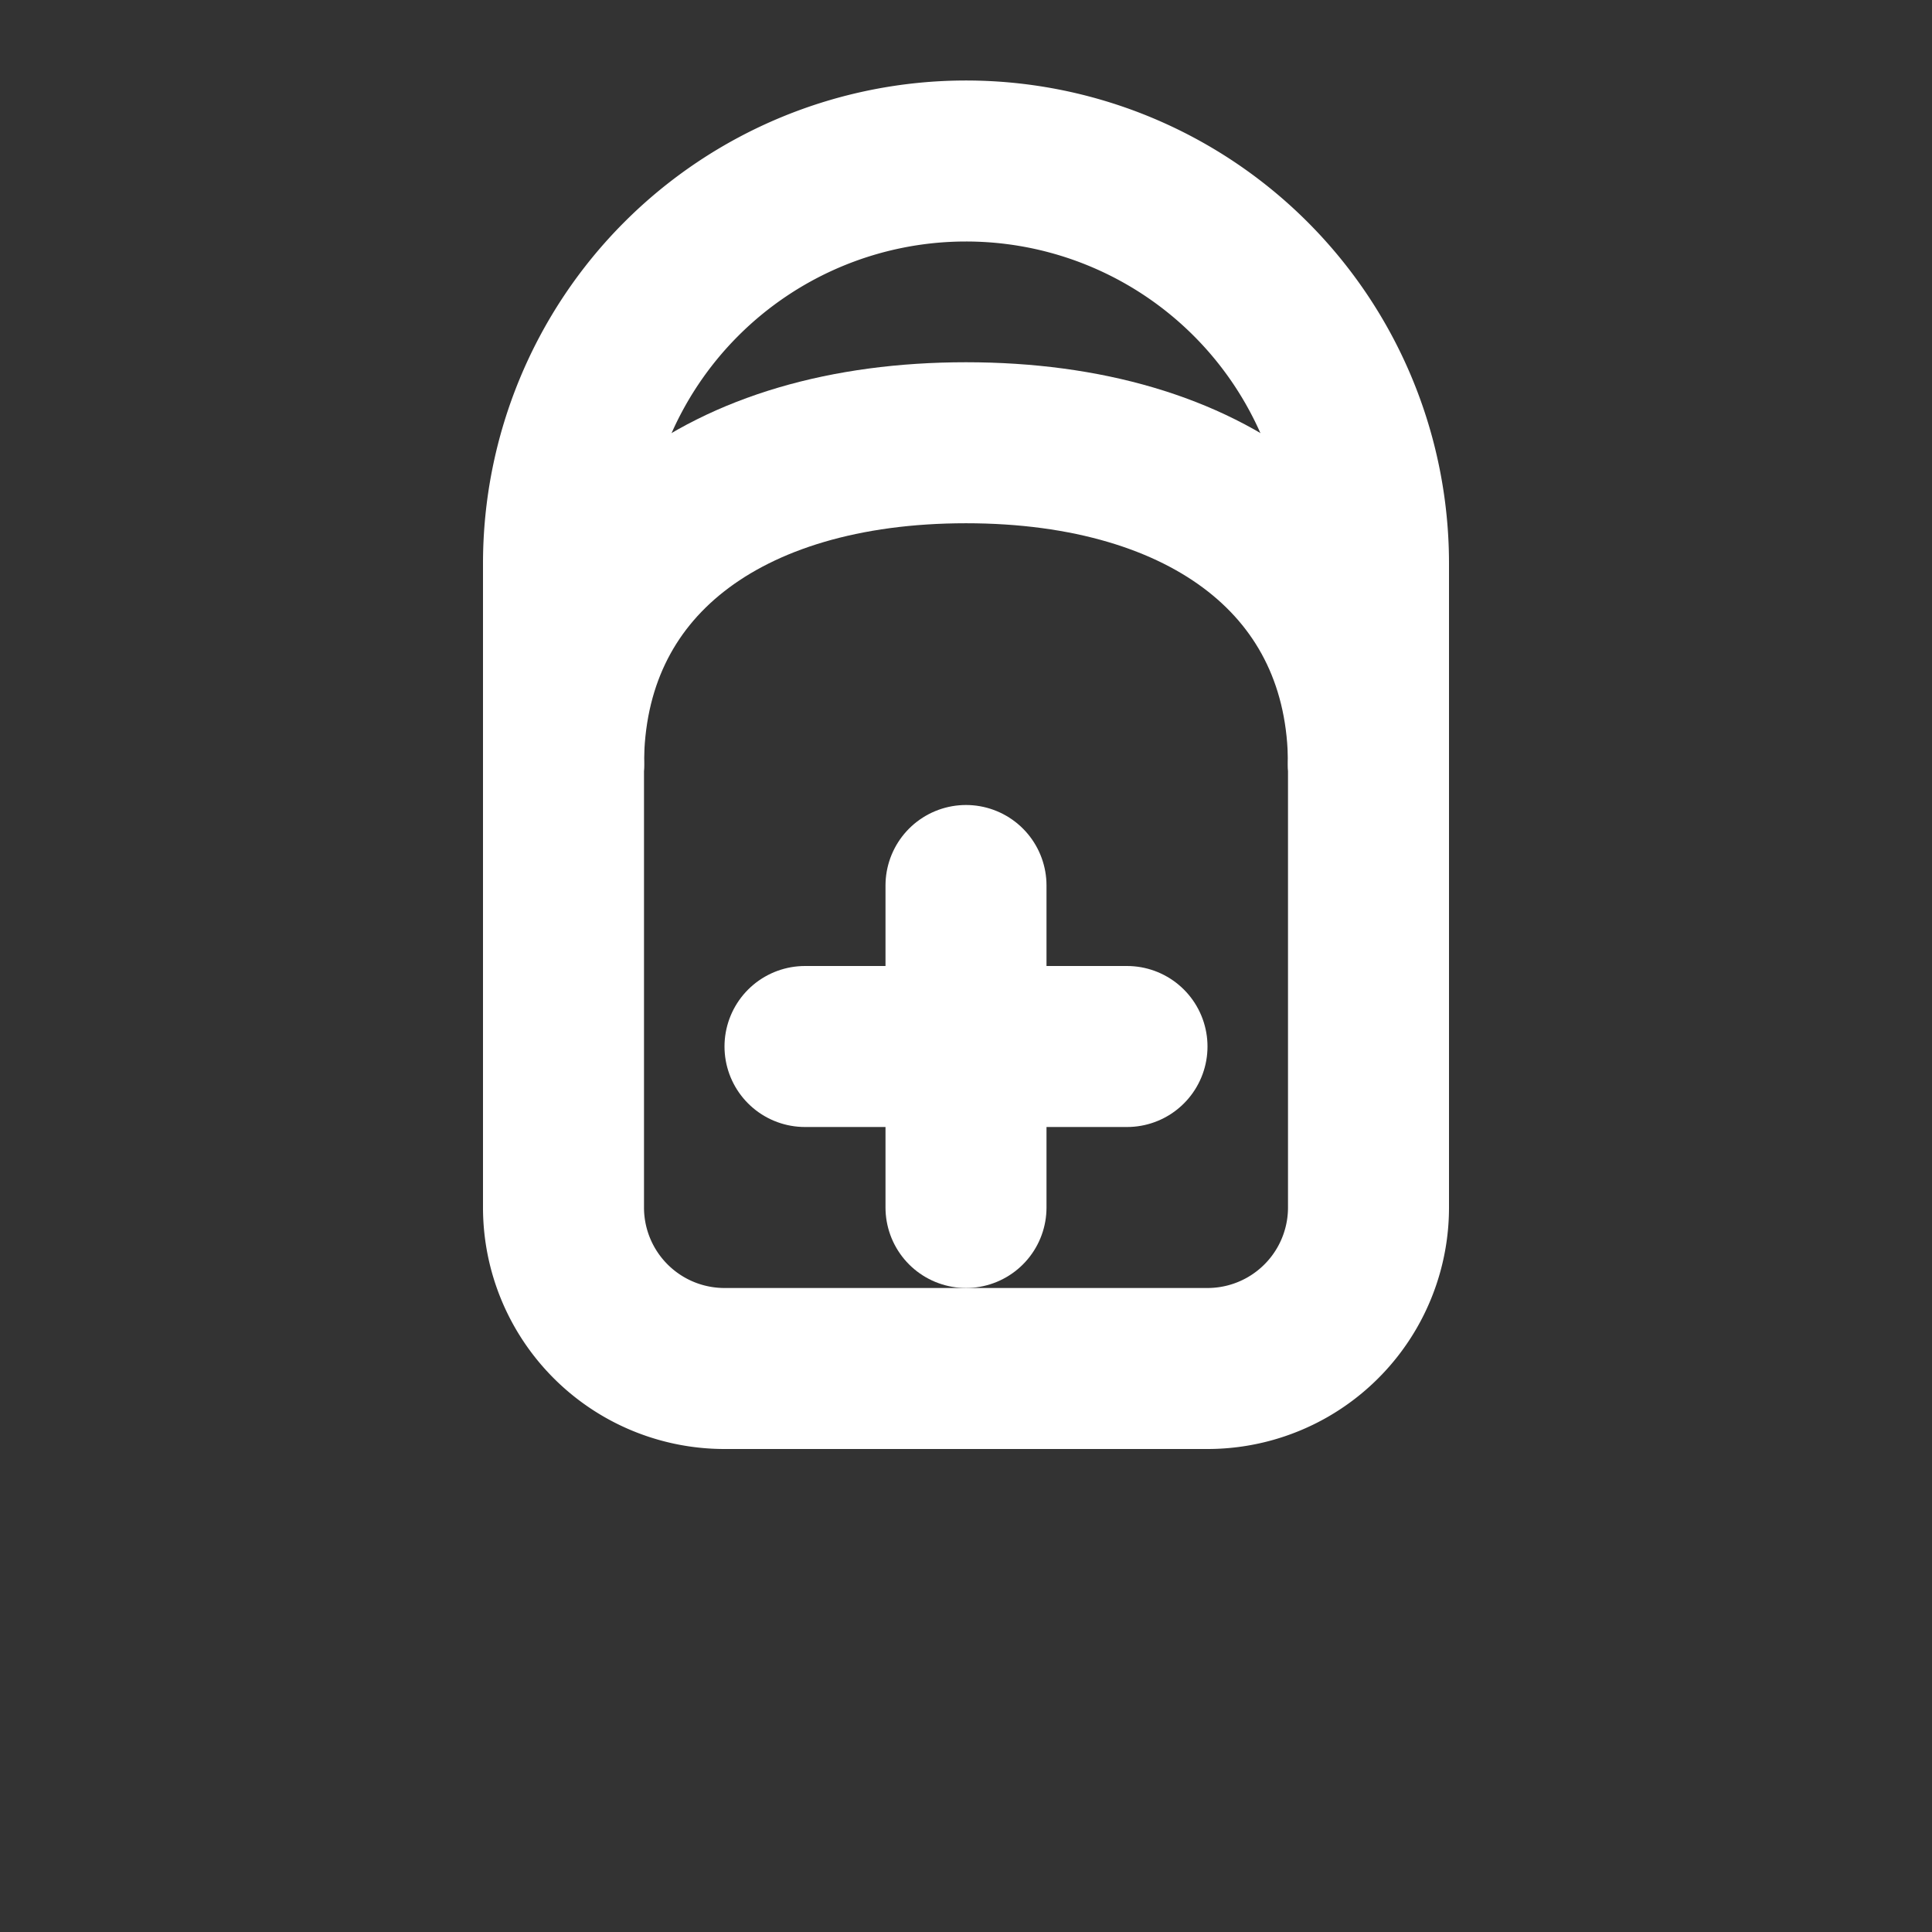 <svg xmlns="http://www.w3.org/2000/svg" width="24" height="24" viewBox="0 0 24 24" fill="none" stroke="#FFFFFF" stroke-width="2" stroke-linecap="round" stroke-linejoin="round">
    <rect x="0" y="0" width="24" height="24" fill="#333333" stroke="none"/>
    <path d="M12 2a5 5 0 0 0-5 5v2.5M12 2a5 5 0 0 1 5 5v2.5"/>
    <path d="M17 9.5V15a2 2 0 0 1-2 2H9a2 2 0 0 1-2-2V9.5"/>
    <path d="M7 9.5C7 7 9 5.5 12 5.5s5 1.5 5 4"/>
    <line x1="10" y1="13" x2="14" y2="13"/>
    <line x1="12" y1="11" x2="12" y2="15"/>
</svg>